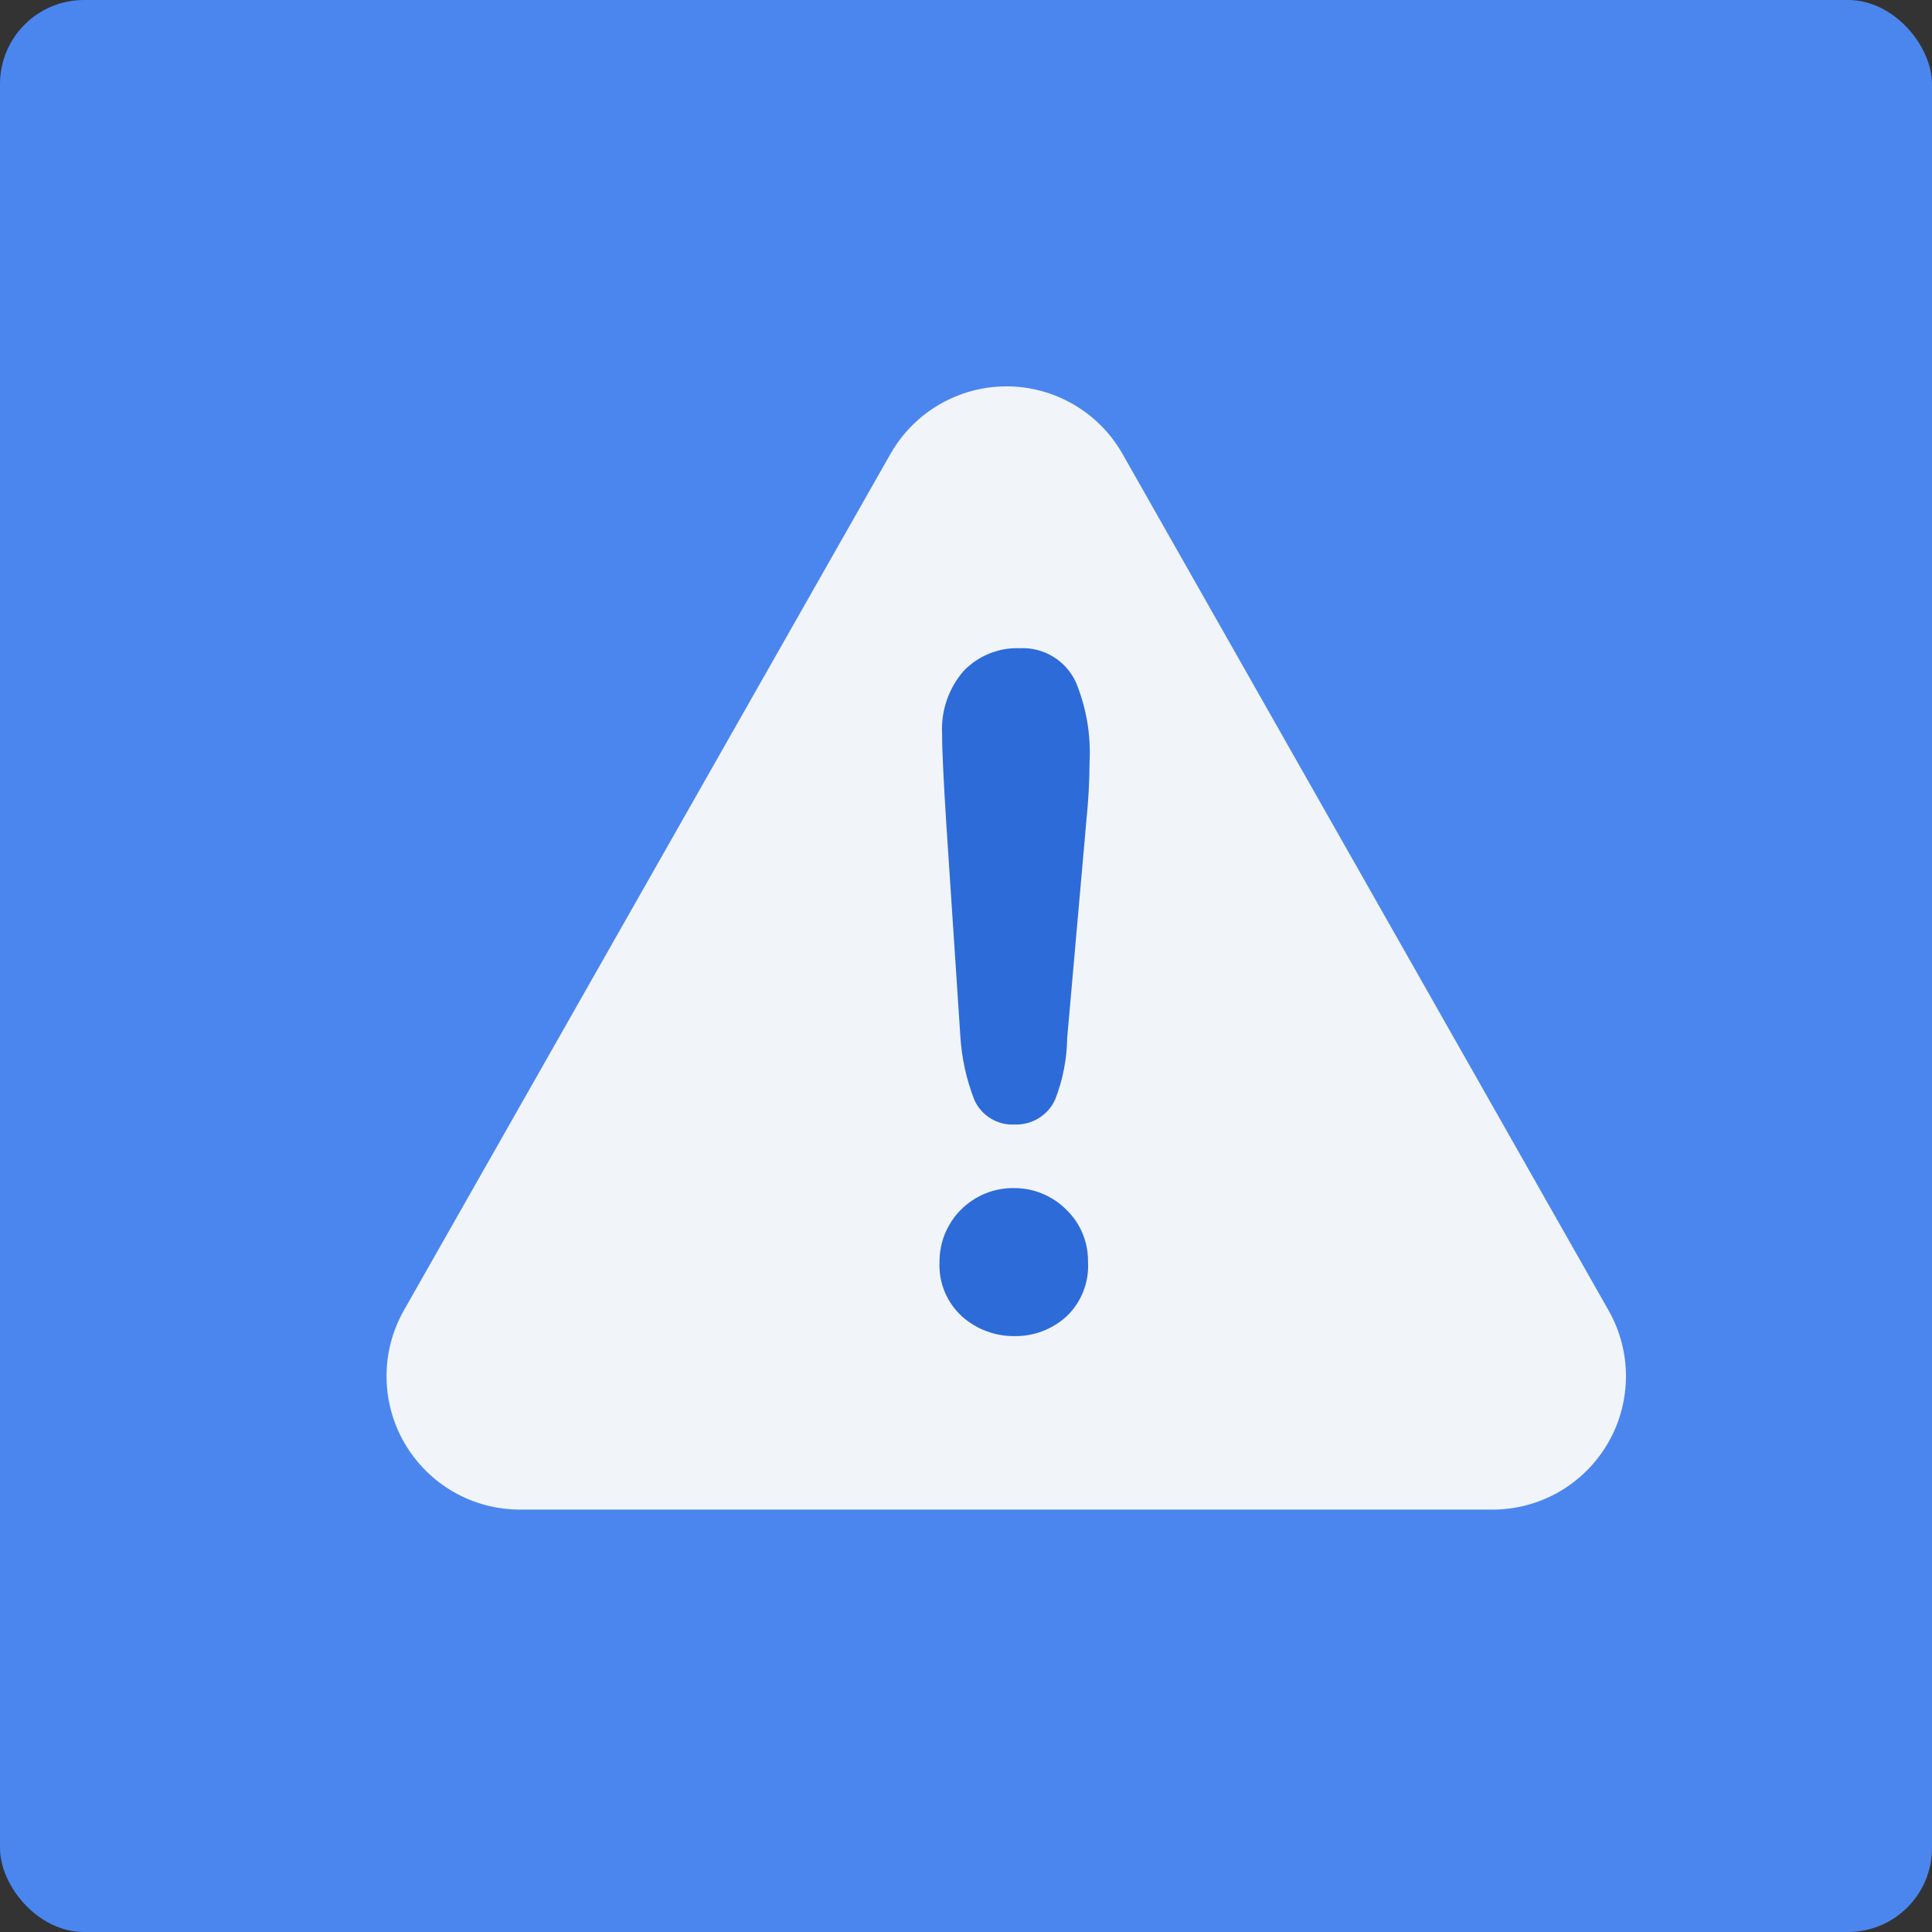 <?xml version="1.0" encoding="UTF-8"?> <svg xmlns="http://www.w3.org/2000/svg" viewBox="0 0 46 46" fill="none"><rect x="0" y="0" width="46" height="46" fill="#333333" stroke="none"/><rect width="46" height="46" rx="2" fill="#4B86EF"></rect><path d="M38.301 31.203L26.725 10.805C26.448 10.317 26.046 9.912 25.561 9.63C25.076 9.348 24.525 9.199 23.964 9.199C23.403 9.199 22.852 9.348 22.367 9.63C21.882 9.912 21.481 10.317 21.203 10.805L9.614 31.203C9.341 31.686 9.199 32.233 9.203 32.788C9.207 33.344 9.356 33.889 9.636 34.368C9.916 34.847 10.317 35.245 10.799 35.522C11.28 35.798 11.826 35.943 12.381 35.943H35.535C36.09 35.943 36.636 35.798 37.117 35.522C37.599 35.245 38 34.847 38.28 34.368C38.56 33.889 38.709 33.344 38.713 32.788C38.717 32.233 38.575 31.686 38.301 31.203Z" fill="#F1F4F9"></path><path d="M25.396 31.34C25.058 31.65 24.614 31.819 24.156 31.812C23.7 31.817 23.258 31.654 22.915 31.353C22.733 31.189 22.59 30.988 22.495 30.763C22.401 30.538 22.358 30.294 22.369 30.05C22.367 29.817 22.412 29.586 22.501 29.371C22.59 29.155 22.72 28.96 22.886 28.796C23.051 28.632 23.247 28.503 23.463 28.415C23.679 28.328 23.91 28.285 24.143 28.288C24.373 28.287 24.601 28.331 24.814 28.419C25.027 28.506 25.221 28.634 25.384 28.797C25.551 28.957 25.684 29.149 25.773 29.363C25.863 29.576 25.908 29.806 25.905 30.038C25.92 30.279 25.882 30.52 25.794 30.745C25.706 30.97 25.571 31.173 25.396 31.34ZM25.868 19.516L25.409 24.715C25.402 25.216 25.305 25.712 25.123 26.179C25.04 26.363 24.903 26.518 24.73 26.624C24.558 26.73 24.358 26.782 24.156 26.774C23.956 26.785 23.758 26.734 23.588 26.63C23.417 26.526 23.282 26.373 23.2 26.191C23.009 25.703 22.896 25.188 22.865 24.665L22.53 19.603C22.468 18.598 22.431 17.903 22.431 17.468C22.402 16.925 22.584 16.392 22.94 15.979C23.112 15.799 23.32 15.657 23.551 15.563C23.782 15.468 24.03 15.424 24.28 15.434C24.56 15.419 24.837 15.489 25.076 15.636C25.316 15.782 25.505 15.997 25.62 16.252C25.865 16.85 25.975 17.494 25.942 18.138C25.94 18.598 25.915 19.058 25.868 19.516Z" fill="#2D6BD9"></path></svg> 